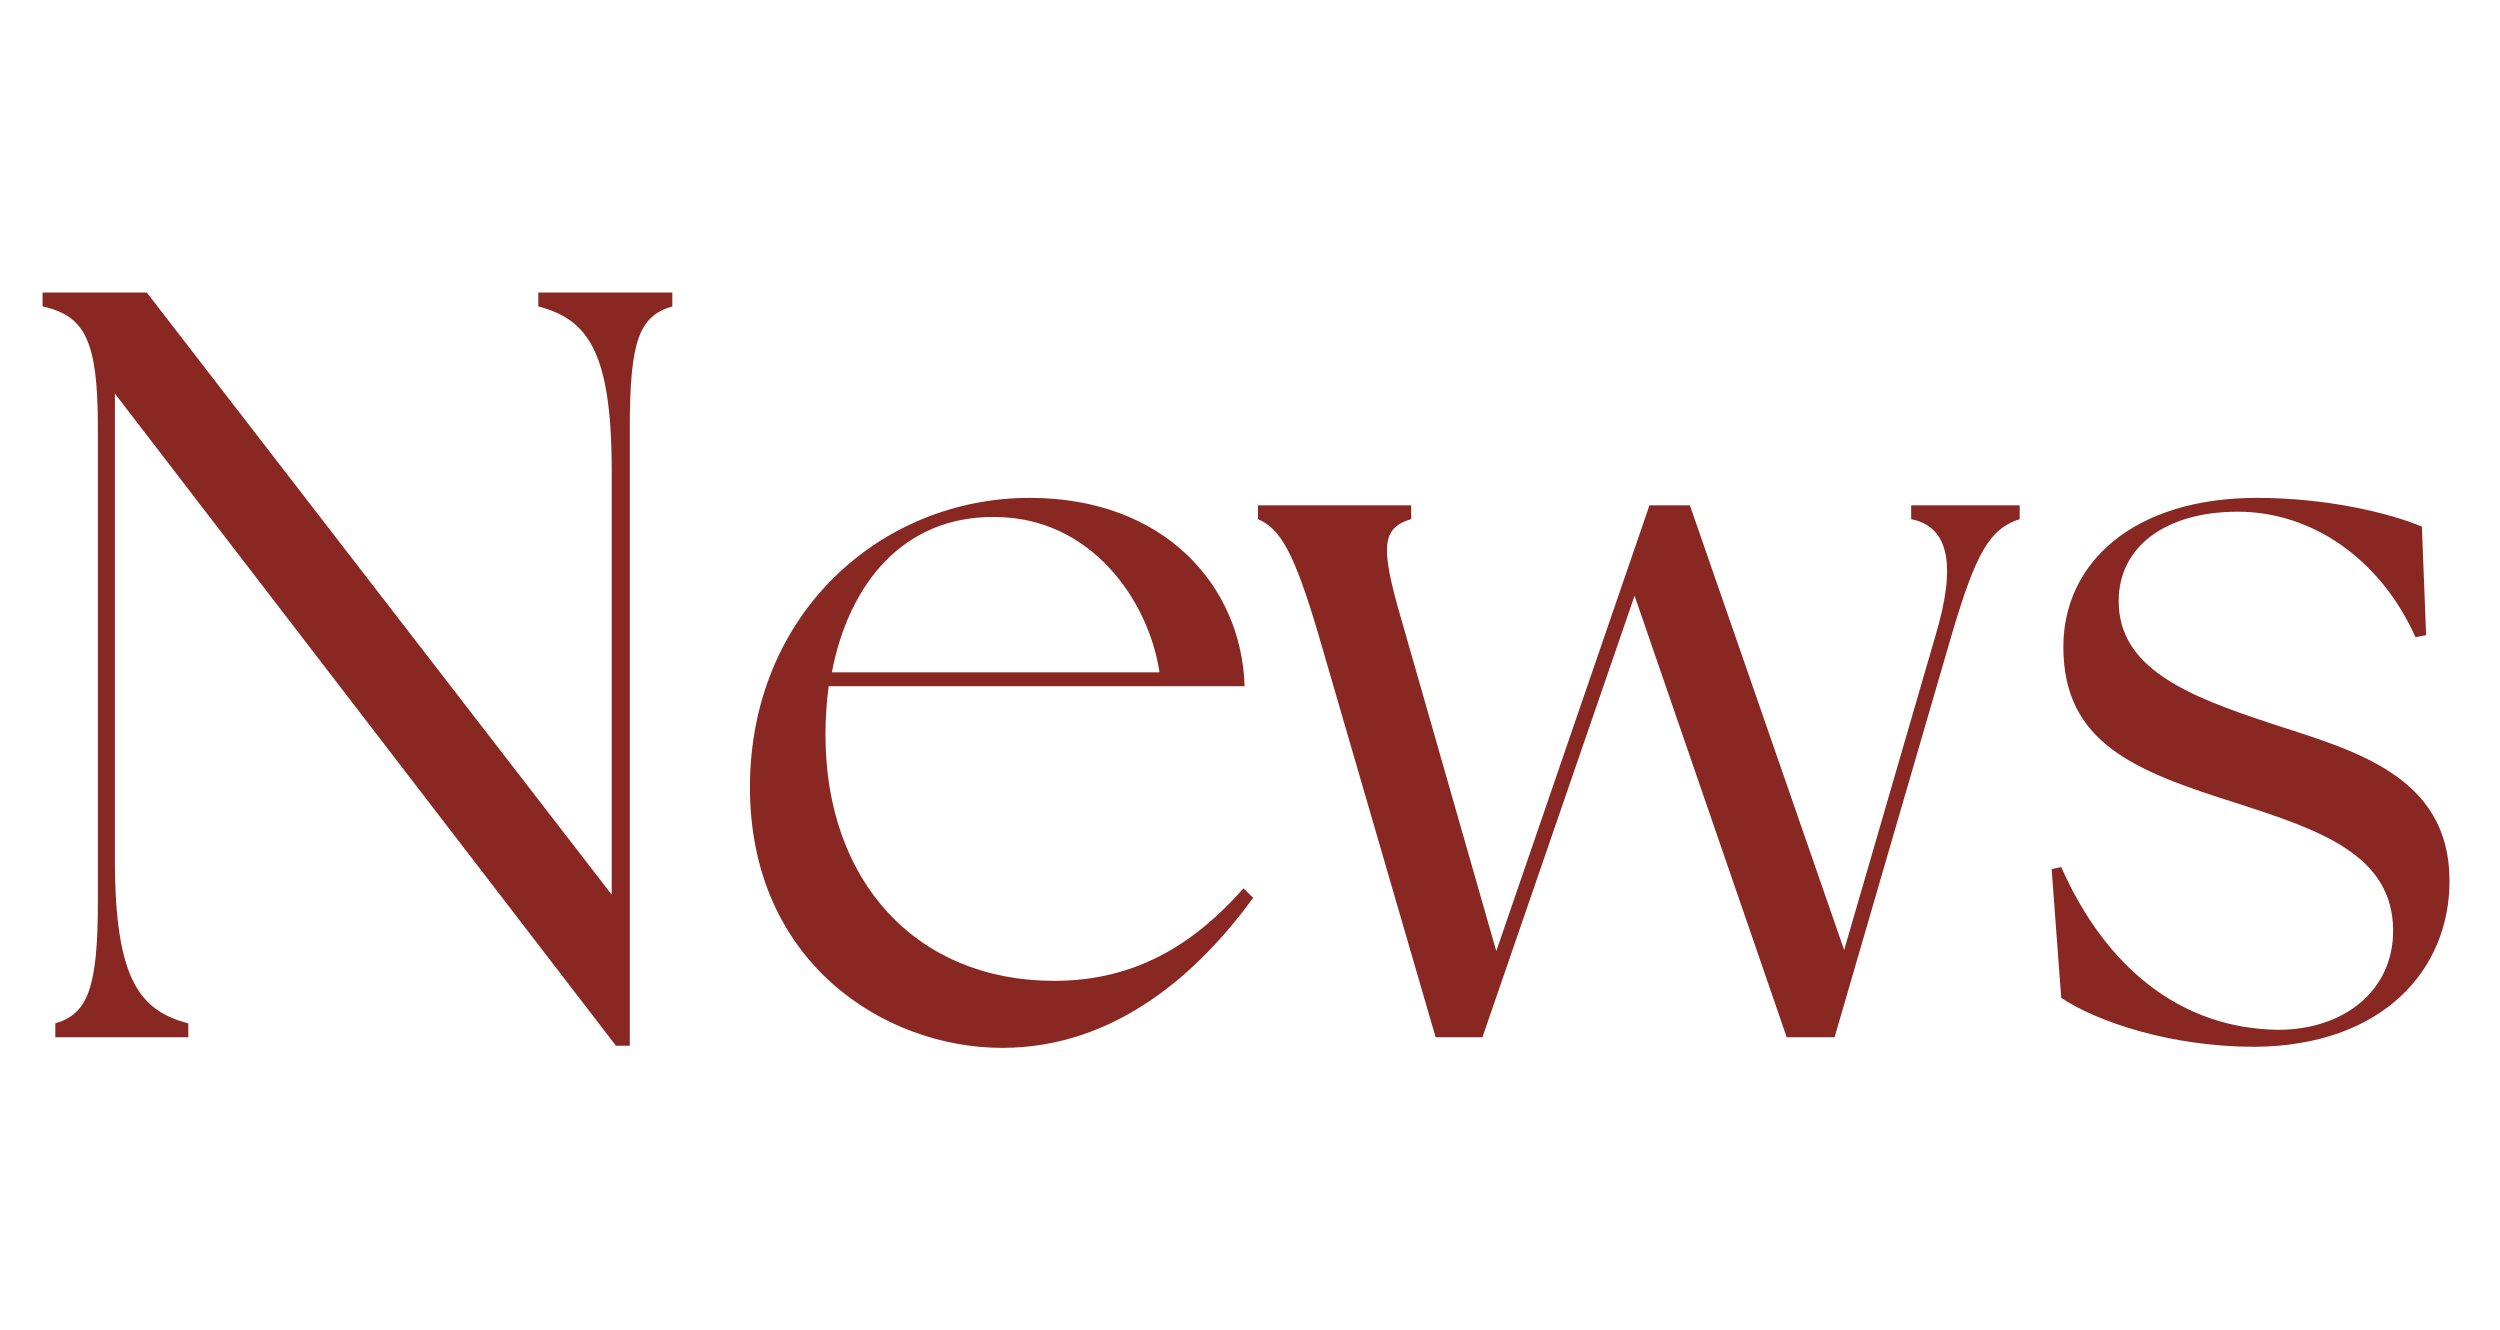 <svg width="188" height="100" viewBox="0 0 188 100" fill="none" xmlns="http://www.w3.org/2000/svg">
<path d="M46.32 78.64L8.64 29.6V64.64C8.64 73.76 10.56 76 14.16 76.96V78H4.16V76.96C6.56 76.24 7.36 74.4 7.36 67.84V32.16C7.36 25.6 6.4 23.76 3.2 23.04V22H11.04L46 67.28V35.36C46 26.24 44.08 24 40.48 23.04V22H50.56V23.04C48.08 23.76 47.36 25.6 47.36 32.16V78.64H46.32ZM75.356 78.8C66.556 78.8 56.396 72.4 56.396 59.2C56.396 46.16 66.236 37.44 77.436 37.44C87.516 37.44 93.356 44 93.596 51.6H62.316C62.156 52.8 62.076 54 62.076 55.28C62.076 66.24 68.876 73.76 79.276 73.76C85.436 73.76 89.836 70.96 93.516 66.8L94.236 67.52C90.156 73.12 83.916 78.8 75.356 78.8ZM62.556 50.56H87.196C86.396 45.2 82.076 38.88 74.796 38.88C67.996 38.8 63.836 43.84 62.556 50.56ZM99.16 47.76C97.32 41.52 96.28 39.76 94.6 39.04V38H106.12V39.04C103.64 39.76 103.88 41.52 105.72 47.76L112.52 71.52L124.04 38H127.08L138.68 71.44L145.56 47.76C147.16 42.4 146.52 39.6 143.72 39.04V38H151.88V39.04C149.64 39.76 148.6 41.52 146.76 47.76L137.96 78H134.36L122.92 44.8L111.48 78H107.96L99.16 47.76ZM169.564 78.72C163.164 78.72 157.644 76.8 155.004 75.04L154.284 65.36L155.004 65.2C158.364 72.8 164.044 77.36 171.324 77.44C176.284 77.44 179.964 74.48 179.964 70C179.964 64.24 174.364 62.4 168.204 60.4C160.604 58 155.164 55.92 155.164 48.64C155.164 42.32 160.444 37.44 169.724 37.44C174.924 37.44 179.644 38.56 182.124 39.6L182.444 47.76L181.644 47.92C179.084 42.16 173.964 38.48 168.284 38.48C162.844 38.48 159.324 41.12 159.324 45.2C159.324 50.24 164.444 52.32 170.764 54.4C176.844 56.4 184.204 58.24 184.204 66.24C184.204 72.96 179.164 78.64 169.564 78.72Z" fill="#892823"/>
</svg>
